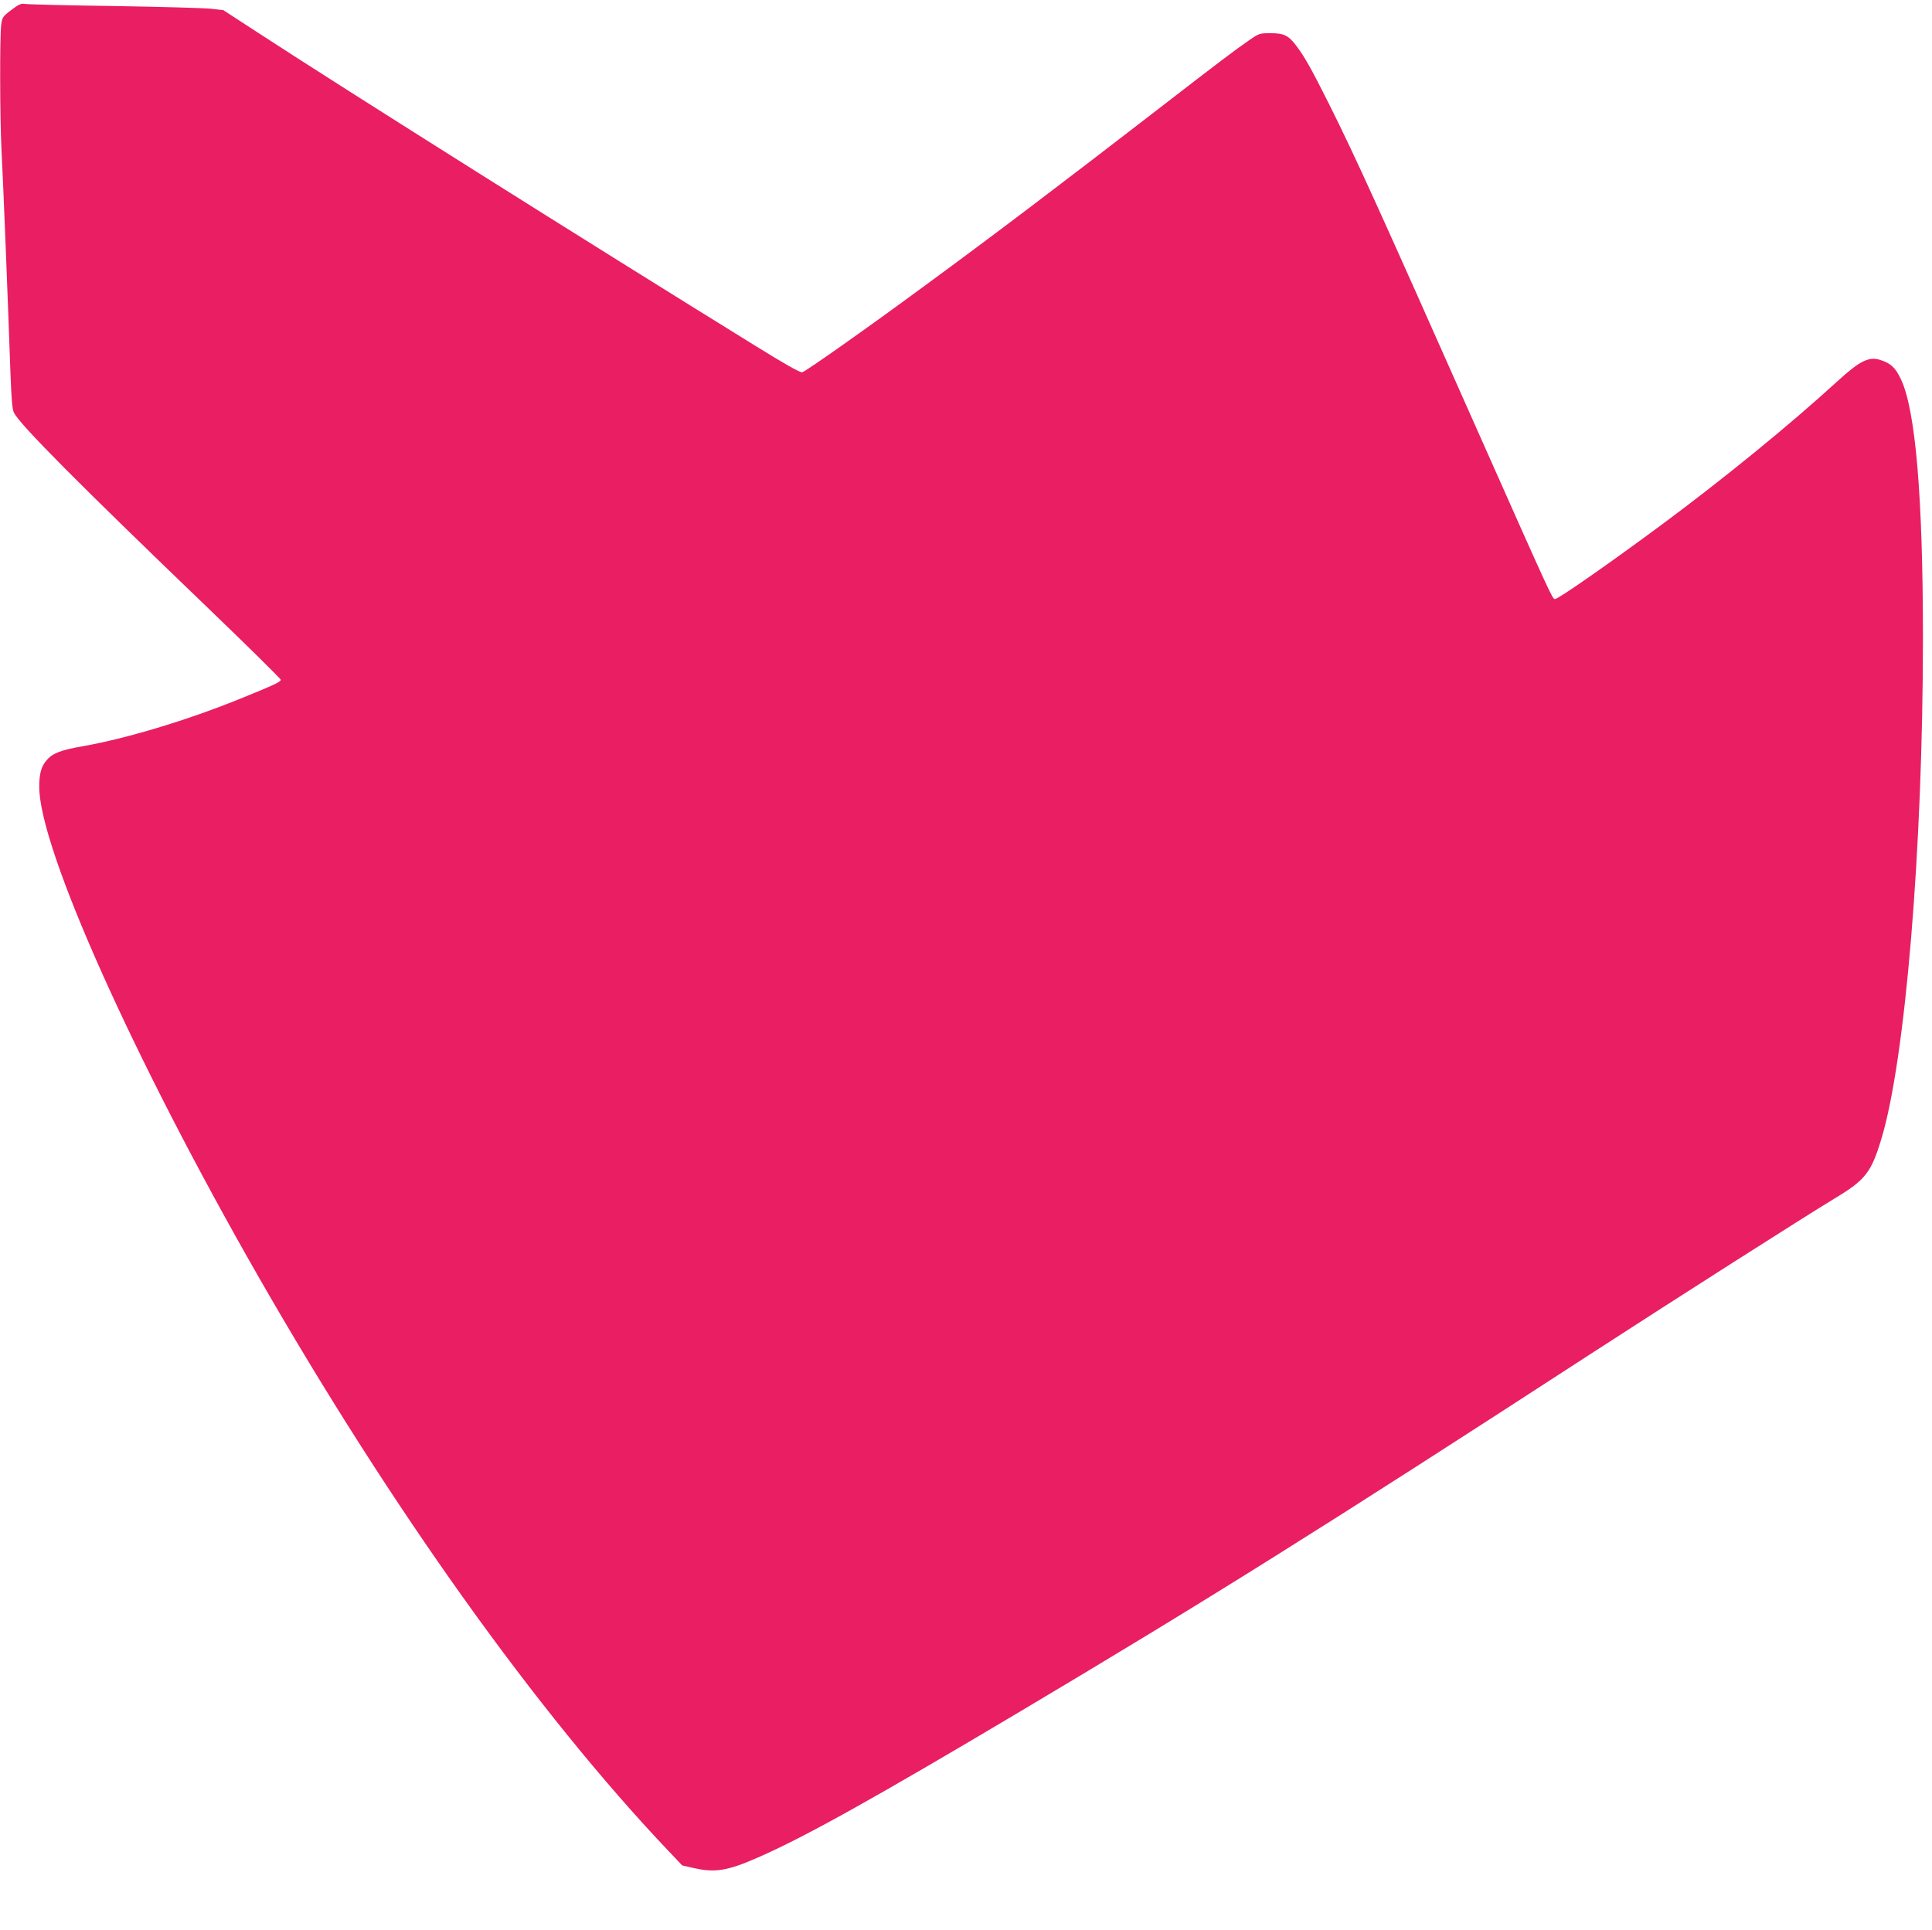 <?xml version="1.0" standalone="no"?>
<!DOCTYPE svg PUBLIC "-//W3C//DTD SVG 20010904//EN"
 "http://www.w3.org/TR/2001/REC-SVG-20010904/DTD/svg10.dtd">
<svg version="1.0" xmlns="http://www.w3.org/2000/svg"
 width="1280pt" height="1279pt" viewBox="0 0 1280 1279"
 preserveAspectRatio="xMidYMid meet">
<g transform="translate(0,1279) scale(0.1,-0.1)"
fill="#e91e63" stroke="none">
<path d="M75 12724 c-57 -43 -60 -49 -67 -97 -10 -84 -9 -615 2 -832 11 -204
44 -1036 59 -1471 7 -186 12 -247 24 -270 42 -81 425 -467 1290 -1298 262
-252 477 -464 477 -471 0 -14 -48 -36 -280 -130 -344 -139 -745 -260 -1031
-310 -149 -26 -202 -47 -242 -95 -34 -40 -47 -88 -47 -174 0 -407 623 -1799
1455 -3251 877 -1530 1844 -2884 2712 -3799 l93 -98 80 -18 c138 -31 222 -17
420 70 313 137 765 389 1730 963 1240 738 2017 1224 3795 2379 566 367 1402
900 1613 1028 201 121 239 170 306 391 159 522 276 1926 276 3322 0 934 -49
1511 -146 1714 -37 79 -69 107 -141 129 -73 22 -135 -10 -280 -143 -316 -289
-750 -643 -1164 -950 -347 -257 -685 -493 -707 -493 -17 0 -26 20 -517 1125
-654 1473 -802 1800 -981 2158 -115 229 -157 305 -213 380 -53 72 -84 87 -173
87 -73 0 -76 -1 -144 -48 -89 -61 -209 -152 -584 -442 -668 -516 -1090 -836
-1560 -1181 -380 -280 -794 -572 -815 -576 -14 -3 -117 55 -310 175 -1089 673
-2713 1695 -3303 2080 l-223 145 -82 9 c-45 5 -334 13 -642 18 -308 4 -573 11
-590 14 -25 4 -40 -2 -90 -40z"/>
</g>
</svg>
